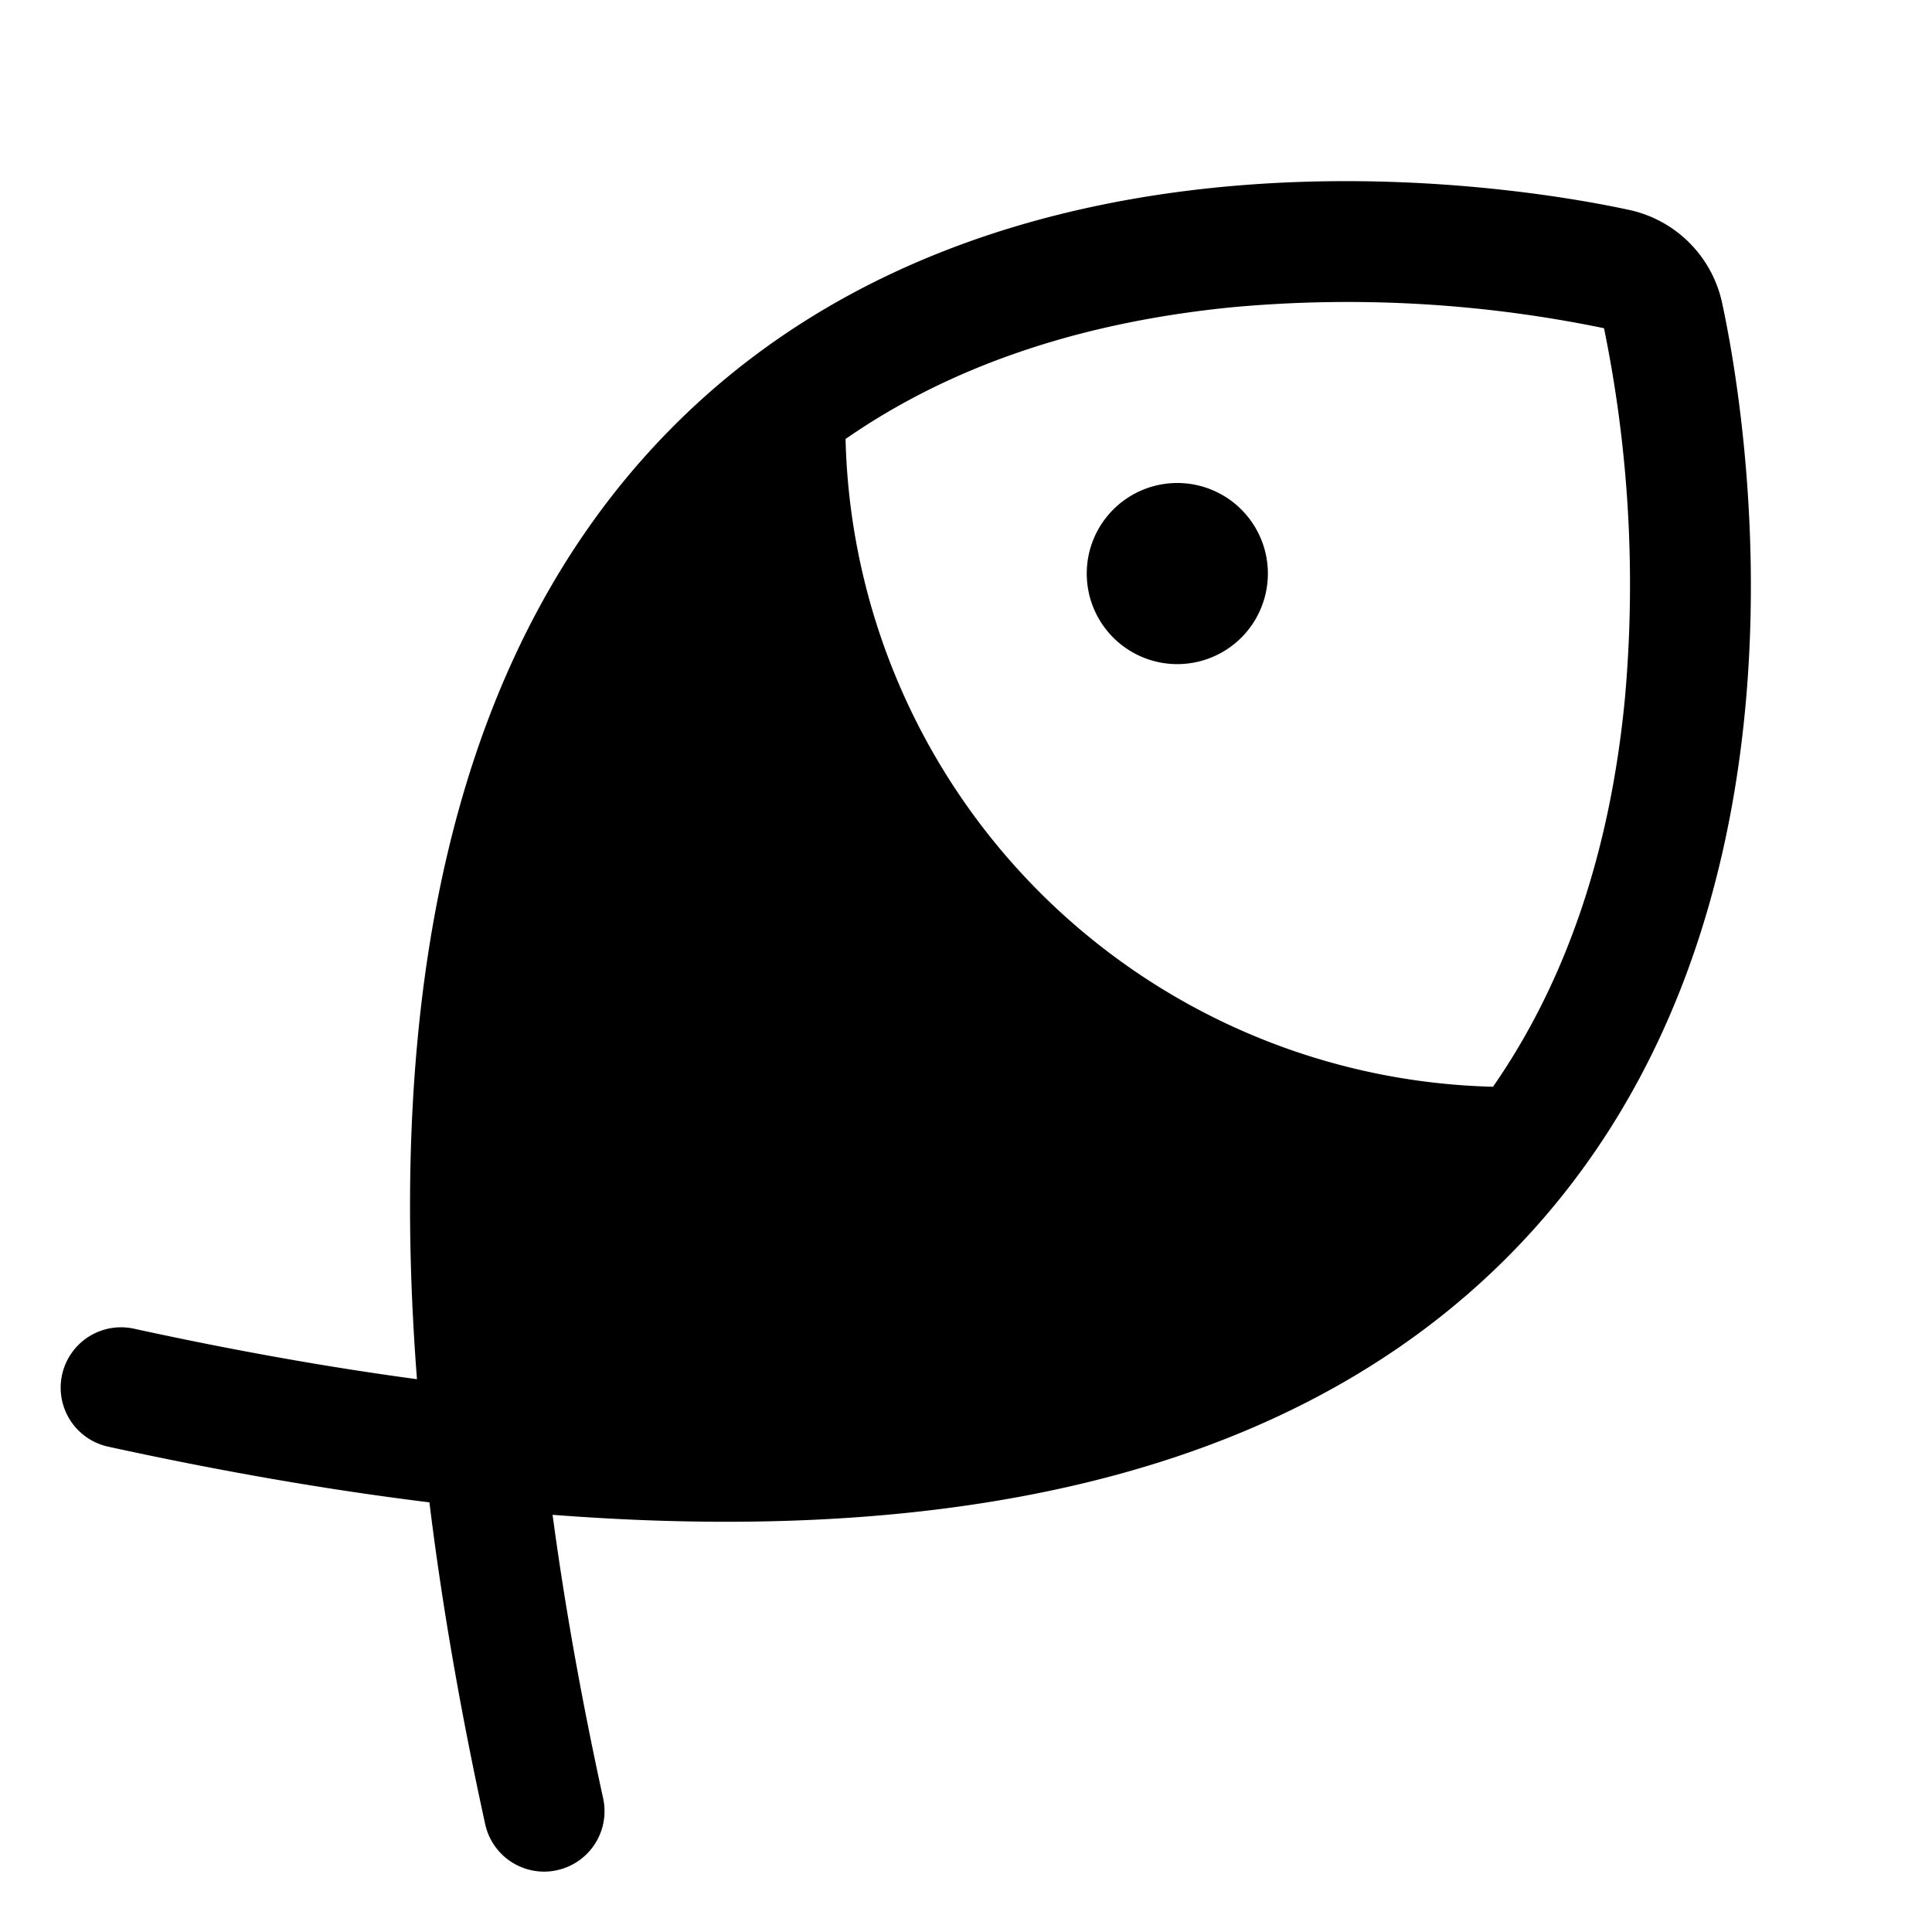 <svg xmlns="http://www.w3.org/2000/svg" viewBox="0 0 256 256"><rect width="256" height="256" fill="none"/><path d="M168,76a12,12,0,1,1-12-12A12,12,0,0,1,168,76Zm31.54,90.77c-27.06,27-69.42,38.35-126.32,33.95q2.39,17.84,6.7,37.57a8,8,0,0,1-6.11,9.52,7.81,7.81,0,0,1-1.72.19,8,8,0,0,1-7.8-6.29q-4.91-22.43-7.39-42.64-20.2-2.49-42.61-7.39a8,8,0,0,1,3.42-15.63q19.71,4.3,37.54,6.7c-4.39-56.89,7-99.24,34-126.29C133,12.58,202.43,24.9,215.9,27.82A16.07,16.07,0,0,1,228.18,40.1C231.1,53.57,243.43,123,199.54,166.77Zm13-123.28a167.84,167.84,0,0,0-49.25-2.78c-20.24,2-37.4,7.83-51.25,17.46A88,88,0,0,0,197.83,144c9.62-13.85,15.49-31,17.46-51.25A169,169,0,0,0,212.54,43.49Z"/></svg>